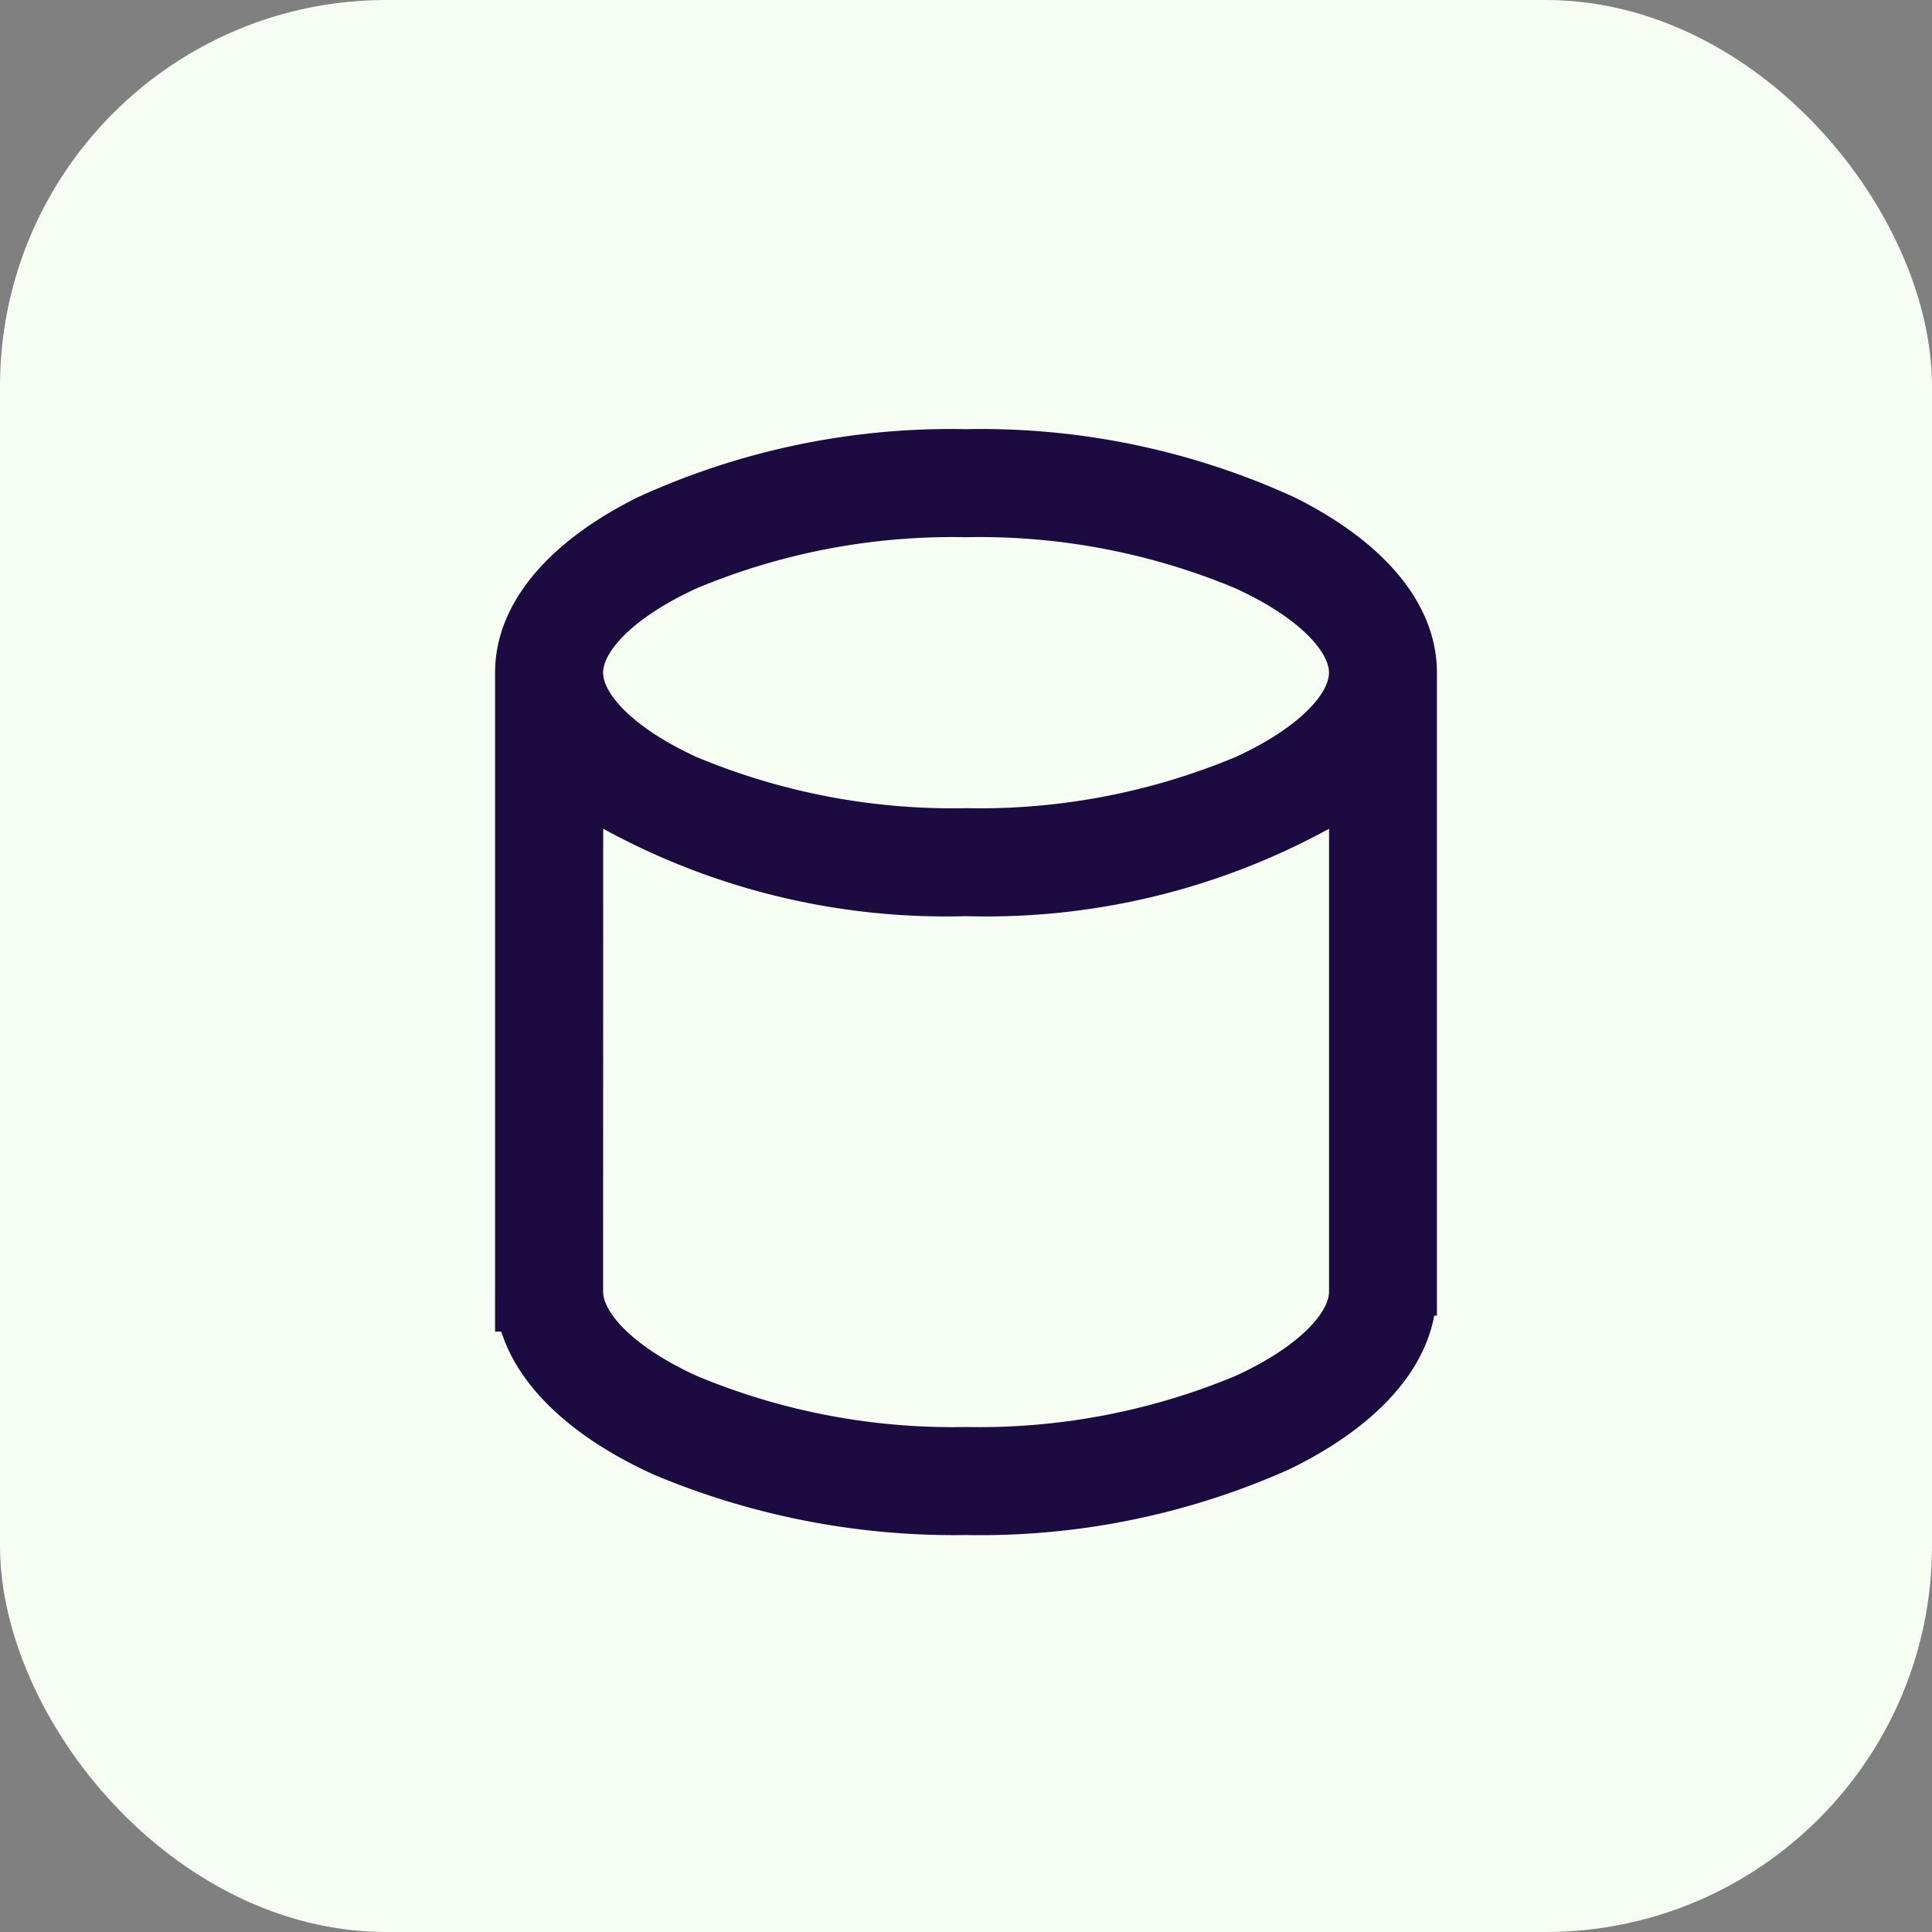 <svg xmlns="http://www.w3.org/2000/svg" width="60" height="60" viewBox="0 0 60 60">
  <rect x="0" y="0" width="60" height="60" fill="#808080" stroke="none"/>
  <g id="Group_465" data-name="Group 465" transform="translate(-907 -1617)">
    <rect id="Rectangle_1674" data-name="Rectangle 1674" width="60" height="60" rx="12" transform="translate(907 1617)" fill="#f6fef3"/>
    <path id="Union_1" data-name="Union 1" d="M-10750.064-4.529c-2.537-1.15-4.2-2.718-4.742-4.445h-.194V-29.437c0-2.086,1.568-4.019,4.416-5.441A23.357,23.357,0,0,1-10740.374-37a23.369,23.369,0,0,1,10.211,2.122c2.848,1.422,4.413,3.355,4.413,5.441V-9.471h-.084c-.34,1.841-1.922,3.522-4.508,4.777a23.542,23.542,0,0,1-10.032,2.038A24.09,24.09,0,0,1-10750.064-4.529Zm-1.581-5.69c0,.642.9,1.7,2.9,2.618a20.643,20.643,0,0,0,8.373,1.59A20.693,20.693,0,0,0-10732-7.6c2-.918,2.9-1.978,2.9-2.621v-14.37a22.129,22.129,0,0,1-11.271,2.715,22.135,22.135,0,0,1-11.271-2.715Zm2.9-21.836c-2,.918-2.9,1.976-2.9,2.618s.9,1.7,2.9,2.618a20.643,20.643,0,0,0,8.373,1.59,20.632,20.632,0,0,0,8.37-1.59c2-.918,2.9-1.976,2.9-2.618s-.9-1.7-2.9-2.618a20.632,20.632,0,0,0-8.37-1.59A20.643,20.643,0,0,0-10748.747-32.055Z" transform="translate(11677.375 1667.328)" fill="#1b0b41"/>
  </g>
</svg>
